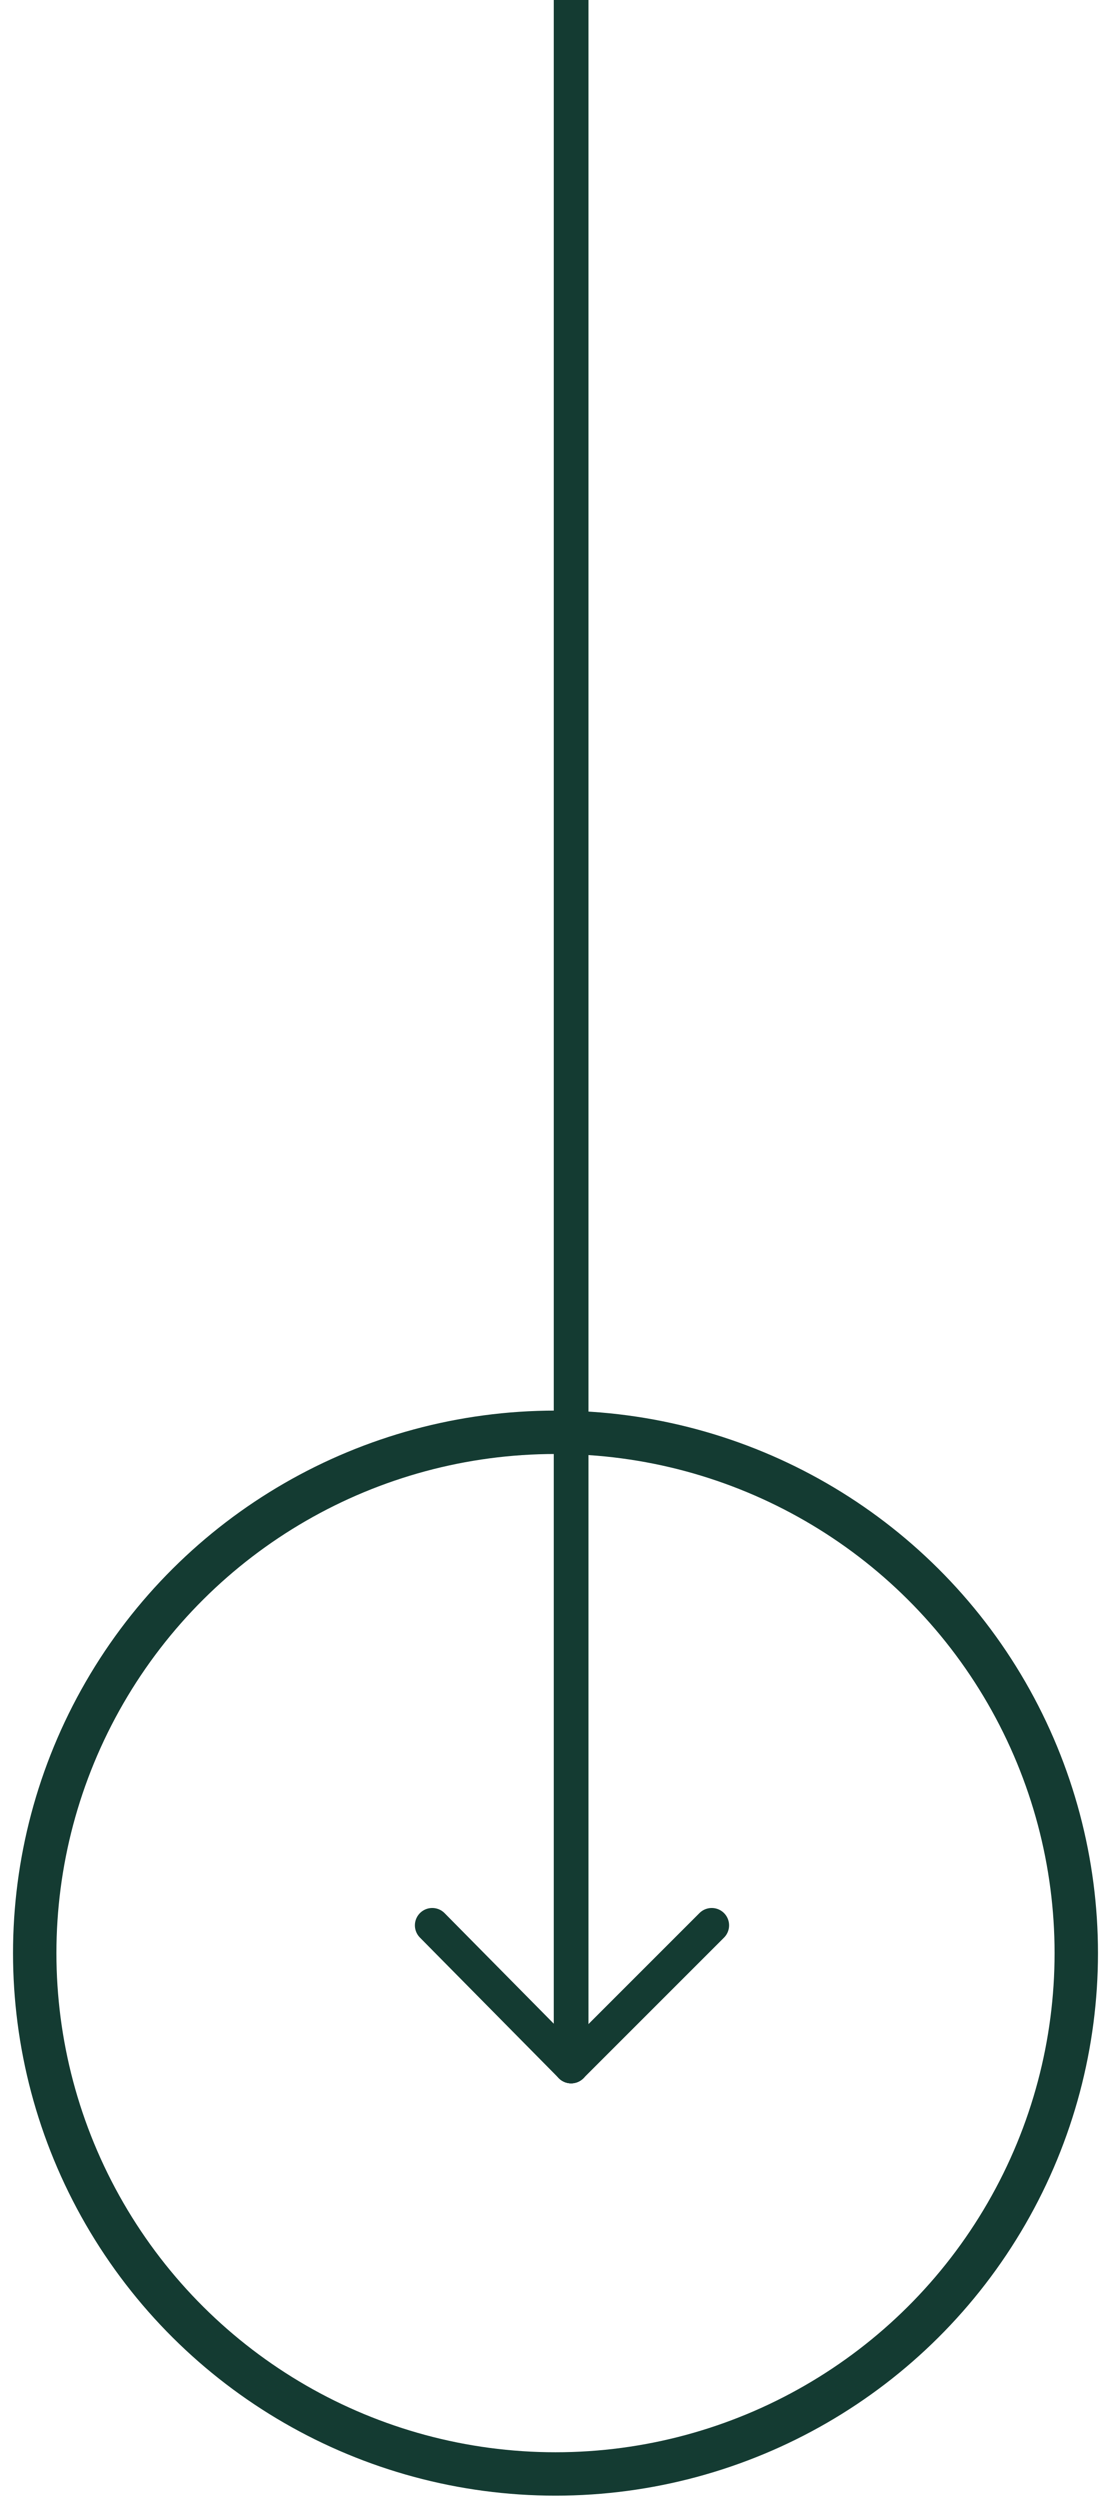 <?xml version="1.0" encoding="utf-8"?>
<!-- Generator: Adobe Illustrator 23.0.1, SVG Export Plug-In . SVG Version: 6.00 Build 0)  -->
<svg version="1.1" id="Camada_1" xmlns="http://www.w3.org/2000/svg" xmlns:xlink="http://www.w3.org/1999/xlink" x="0px" y="0px"
	 viewBox="0 0 64 144" style="enable-background:new 0 0 64 144;" xml:space="preserve">
<style type="text/css">
	.st0{fill:none;stroke:#143B32;stroke-width:2.5;}
	.st1{fill:none;stroke:#143B32;stroke-width:2;stroke-linecap:round;stroke-linejoin:round;}
</style>
<title>scroll</title>
<desc>Created with Sketch.</desc>
<g id="scroll" transform="translate(2, 1)">
	
		<g id="Group-12" transform="translate(30, 71) scale(-1, 1) rotate(-90) translate(-30, -71) translate(-41, 41)">
		<g id="Group-6">
			<circle id="Oval" class="st0" cx="30.5" cy="30" r="30"/>
		</g>
		
			<g id="Group-5-Copy" transform="translate(83, 29.5) scale(-1, 1) translate(-83, -29.5) translate(24, 21)">
			<path id="Stroke-1" class="st1" d="M118,8.1H-1"/>
			<path id="Stroke-3" class="st1" d="M109.9,16.1l8.1-8"/>
			<path id="Stroke-5" class="st1" d="M118,8.1L109.9,0"/>
		</g>
	</g>
</g>
</svg>
